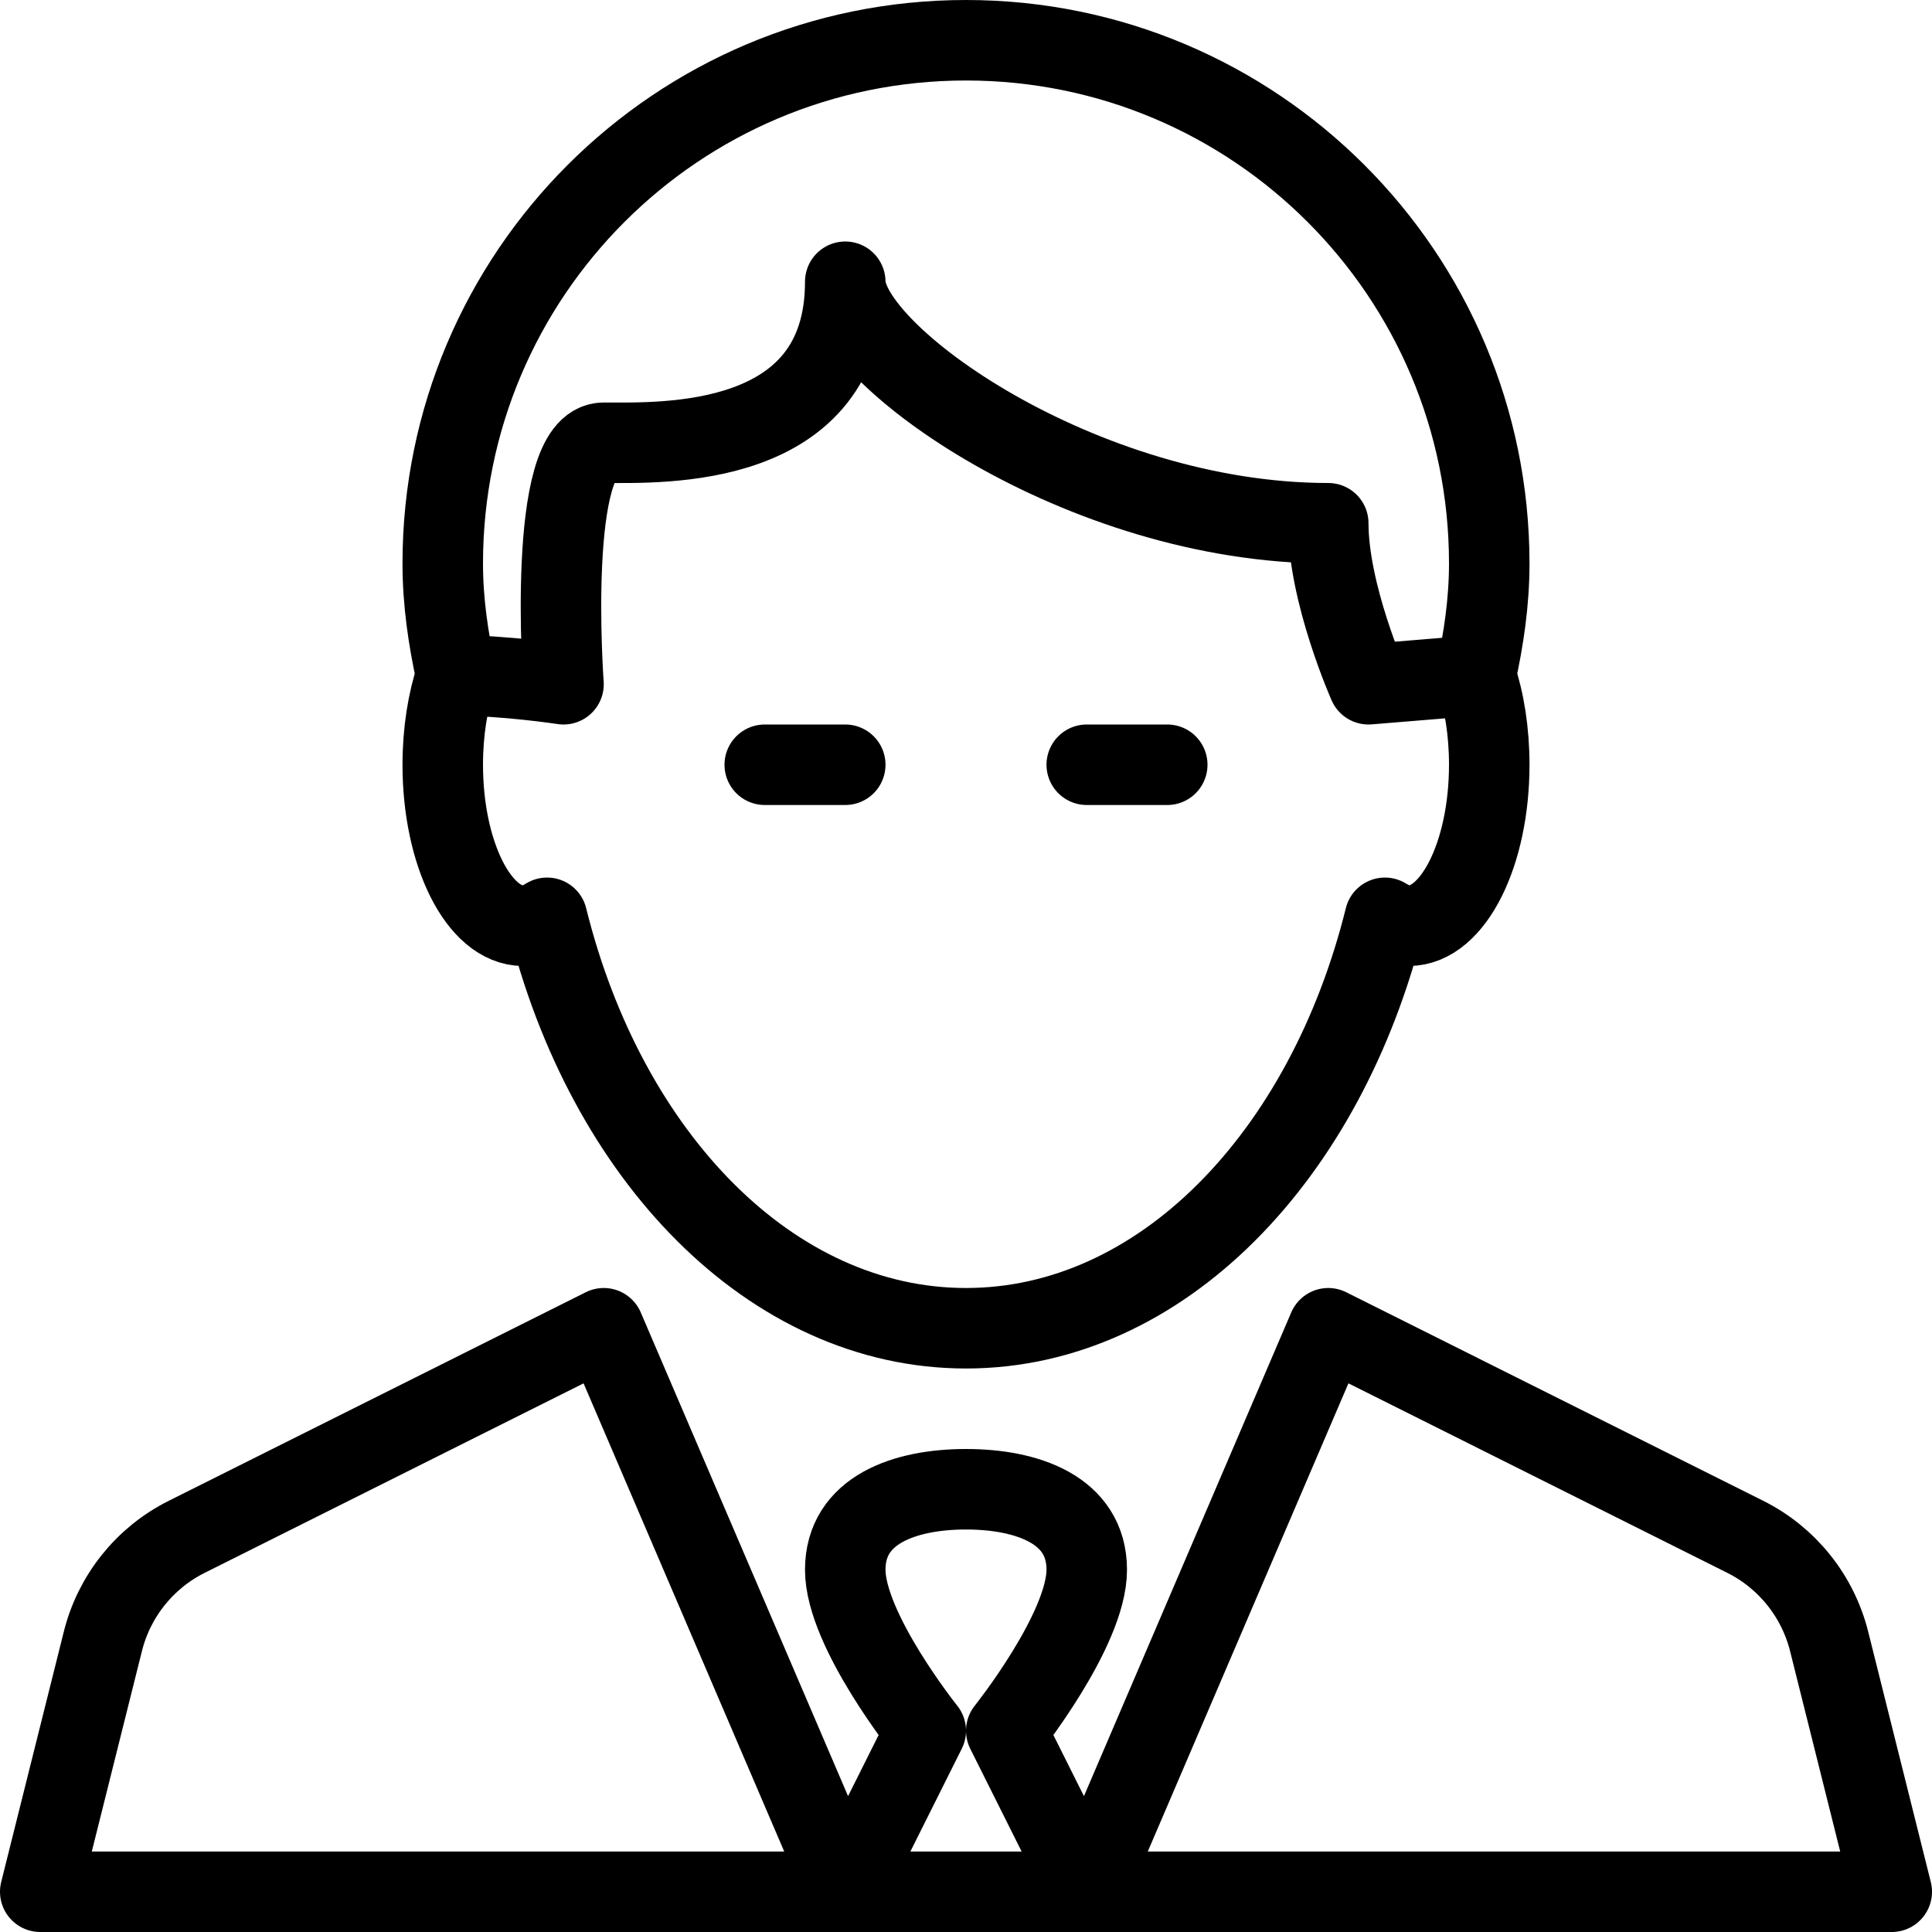 <?xml version="1.0" encoding="UTF-8" standalone="no"?><!DOCTYPE svg PUBLIC "-//W3C//DTD SVG 1.1//EN" "http://www.w3.org/Graphics/SVG/1.1/DTD/svg11.dtd"><svg width="100%" height="100%" viewBox="0 0 18 18" version="1.1" xmlns="http://www.w3.org/2000/svg" xmlns:xlink="http://www.w3.org/1999/xlink" xml:space="preserve" xmlns:serif="http://www.serif.com/" style="fill-rule:evenodd;clip-rule:evenodd;stroke-linecap:round;stroke-linejoin:round;stroke-miterlimit:10;"><g id="Business-Man" serif:id="Business Man"><path d="M13.875,5.25c0,-2.693 -2.182,-4.875 -4.875,-4.875c-2.693,0 -4.875,2.183 -4.875,4.875c0,0.36 0.052,0.706 0.126,1.043c-0.079,0.238 -0.126,0.524 -0.126,0.832c0,0.828 0.336,1.5 0.75,1.5c0.078,0 0.152,-0.031 0.222,-0.074c0.55,2.222 2.087,3.824 3.903,3.824c1.816,0 3.352,-1.602 3.903,-3.824c0.07,0.043 0.144,0.074 0.222,0.074c0.414,0 0.75,-0.672 0.75,-1.5c0,-0.308 -0.046,-0.594 -0.126,-0.832c0.074,-0.337 0.126,-0.683 0.126,-1.043Z" style="fill:none;fill-rule:nonzero;stroke:#000;stroke-width:0.75px;"/><path d="M4.251,6.293c0.46,0 0.999,0.082 0.999,0.082c0,0 -0.164,-2.25 0.375,-2.25c0.539,0 2.25,0.071 2.25,-1.5c0,0.68 2.203,2.25 4.5,2.25c0,0.656 0.375,1.5 0.375,1.5l0.998,-0.082" style="fill:none;fill-rule:nonzero;stroke:#000;stroke-width:0.75px;"/><path d="M7.125,7.125l0.75,0" style="fill:none;fill-rule:nonzero;stroke:#000;stroke-width:0.75px;"/><path d="M10.125,7.125l0.75,0" style="fill:none;fill-rule:nonzero;stroke:#000;stroke-width:0.75px;"/><path d="M17.625,17.625l-0.583,-2.331c-0.106,-0.425 -0.393,-0.782 -0.784,-0.977l-3.883,-1.942l-2.25,5.25l-0.75,-1.5c0,0 0.75,-0.938 0.75,-1.5c0,-0.563 -0.563,-0.75 -1.125,-0.75c-0.563,0 -1.125,0.188 -1.125,0.75c0,0.563 0.75,1.5 0.75,1.5l-0.75,1.5l-2.25,-5.25l-3.883,1.942c-0.392,0.195 -0.679,0.553 -0.784,0.977l-0.583,2.331l17.25,0Z" style="fill:none;fill-rule:nonzero;stroke:#000;stroke-width:0.75px;"/></g></svg>
